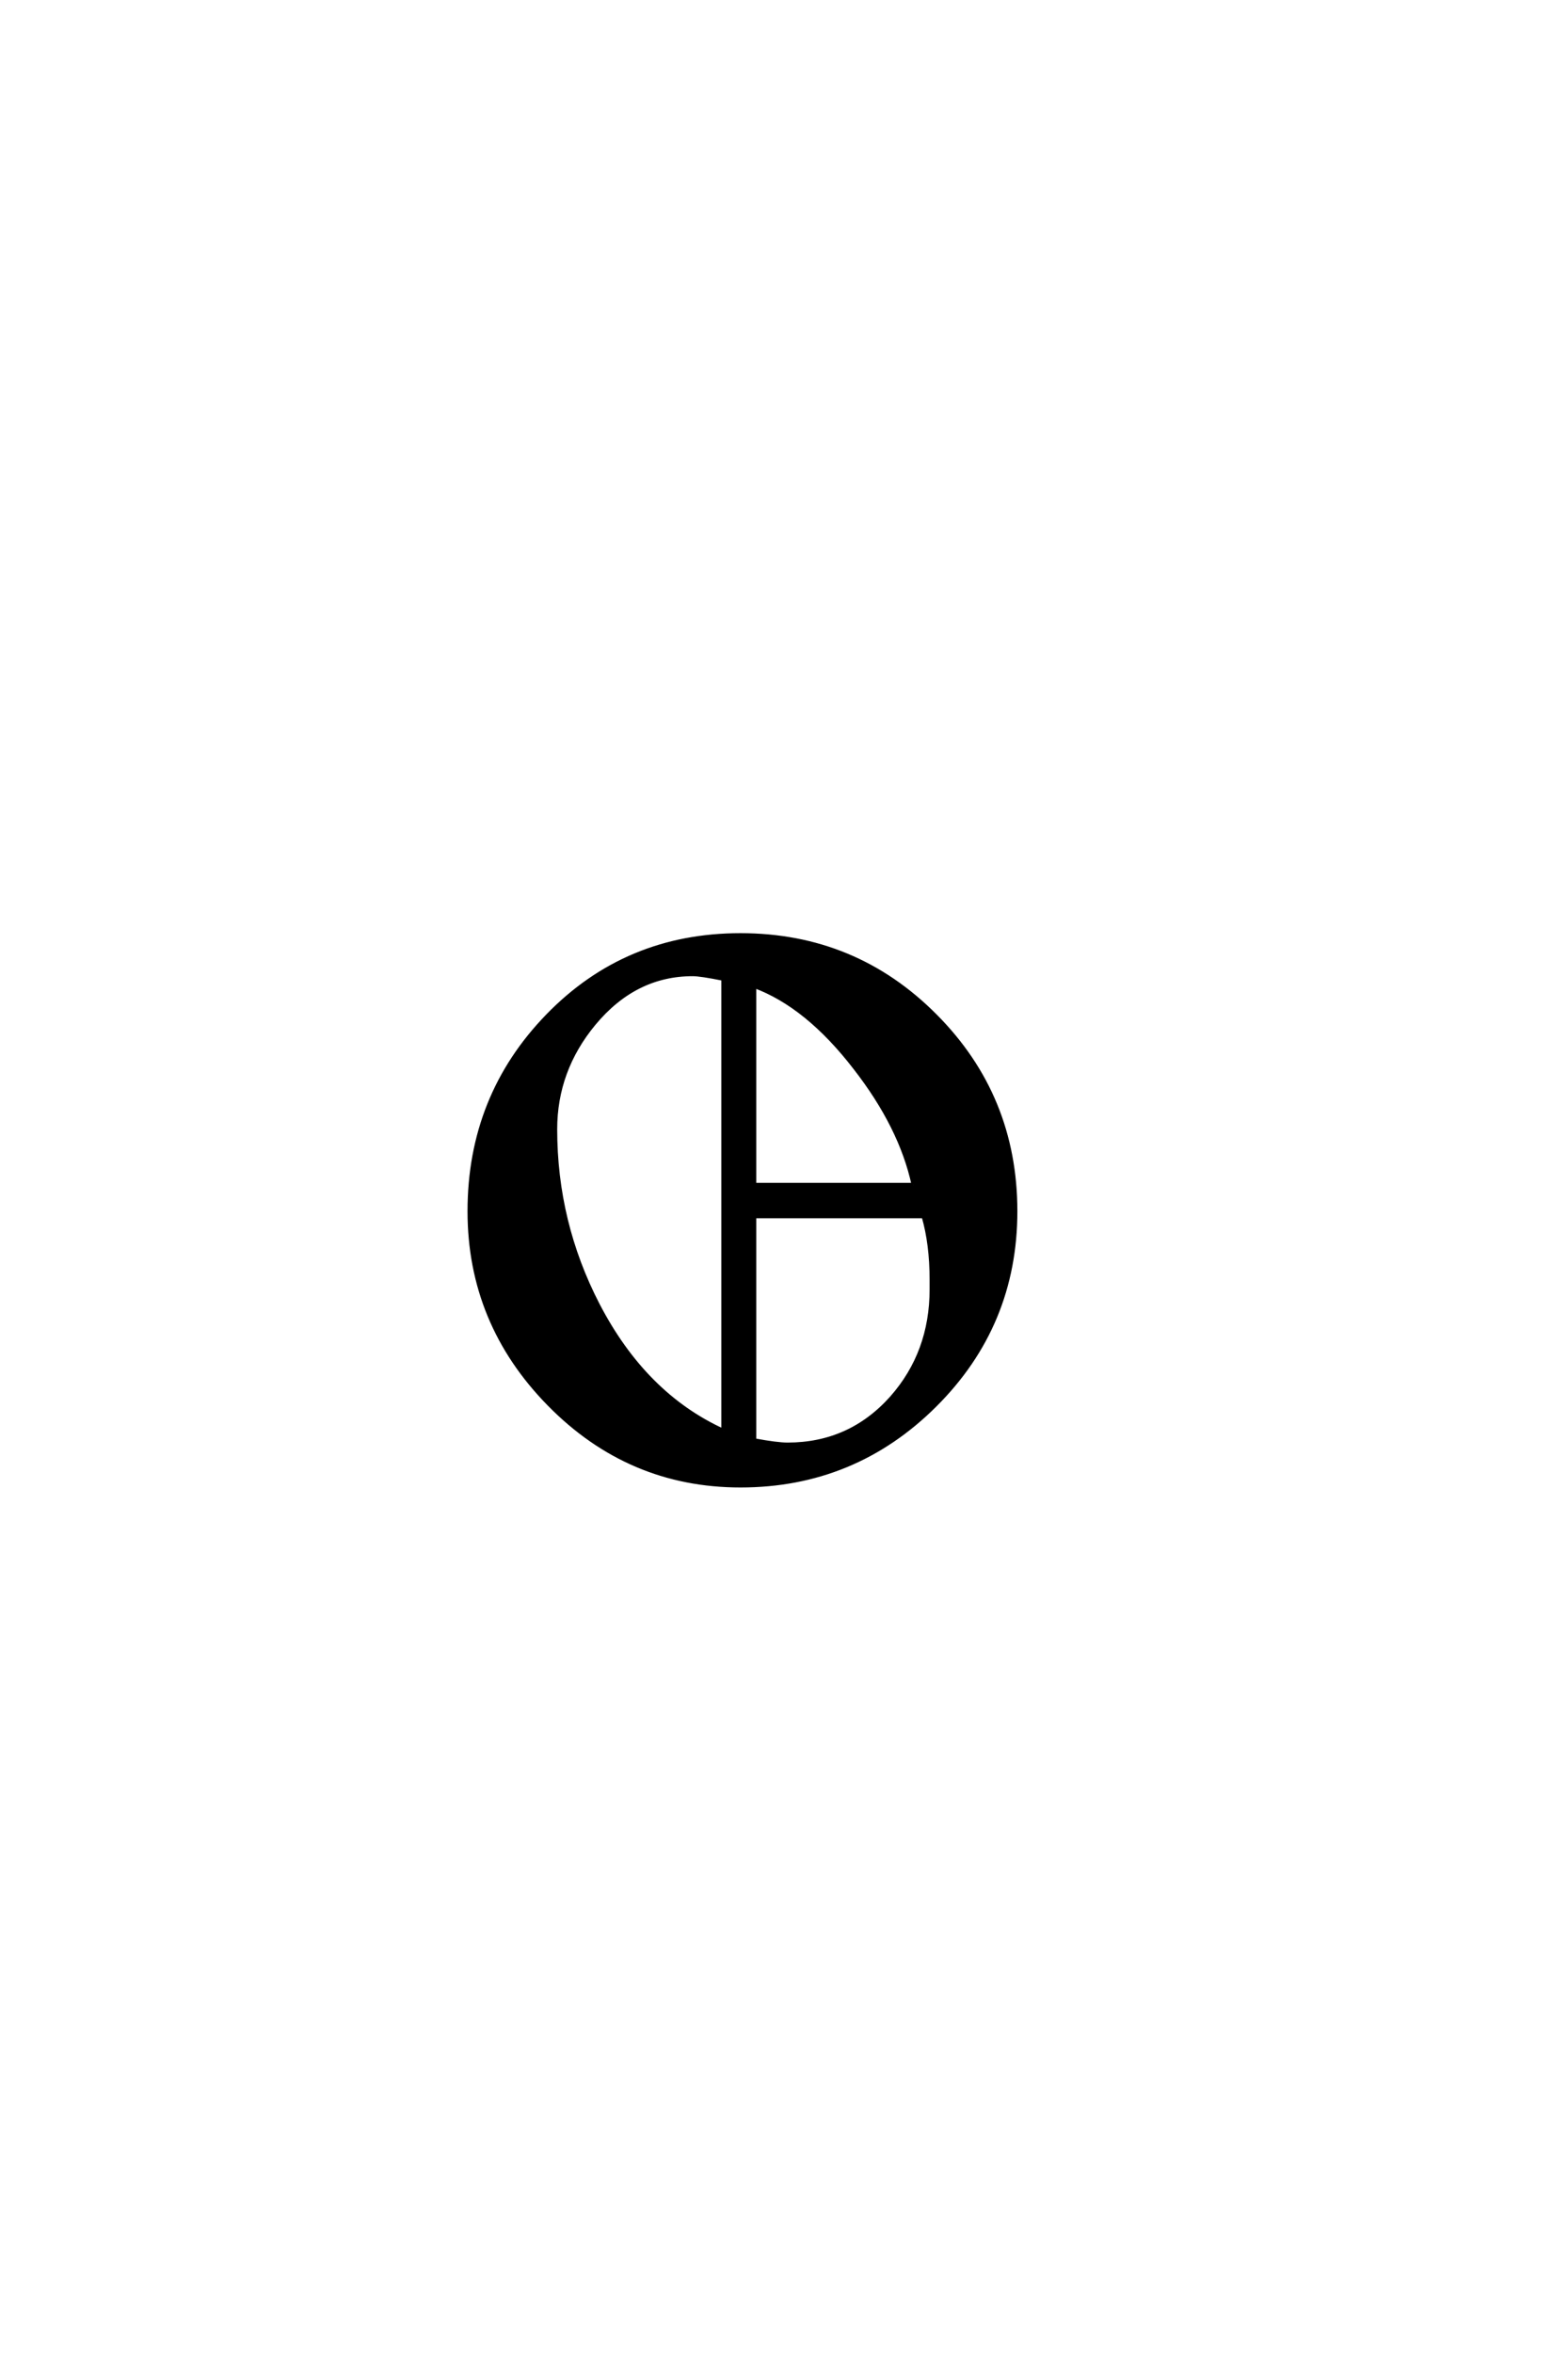 <?xml version='1.0' encoding='UTF-8'?>
<!DOCTYPE svg PUBLIC "-//W3C//DTD SVG 1.0//EN"
"http://www.w3.org/TR/2001/REC-SVG-20010904/DTD/svg10.dtd">

<svg xmlns='http://www.w3.org/2000/svg' version='1.0' width='40.0' height='60.0'>

 <g transform='scale(0.1 -0.1) translate(110.0 -370.0)'>
  <path d='M149.031 61.141
Q149.031 32.125 128.469 11.656
Q107.906 -8.797 78.906 -8.797
Q50.484 -8.797 30.125 11.906
Q9.766 32.625 9.766 61.141
Q9.766 90.438 29.734 110.984
Q49.703 131.547 78.906 131.547
Q108.109 131.547 128.562 110.984
Q149.031 90.438 149.031 61.141
Q149.031 90.438 149.031 61.141
M123.047 67.875
Q119.828 82.719 108.109 97.75
Q95.906 113.578 82.422 118.562
L82.422 67.875
L123.047 67.875
L123.047 67.875
M127.641 41.219
L127.641 43.656
Q127.641 52.828 125.594 59.859
L82.422 59.859
L82.422 2.734
Q88.188 1.656 90.922 1.656
Q106.844 1.656 117.484 13.578
Q127.641 25.094 127.641 41.219
Q127.641 25.094 127.641 41.219
M74.516 5.172
L74.516 120.406
Q68.75 121.578 66.703 121.578
Q51.953 121.578 41.5 108.984
Q31.641 97.078 31.641 82.031
Q31.641 58.297 42.484 37.312
Q54.391 14.359 74.516 5.172
' style='fill: #000000; stroke: #000000'/>
 </g>
</svg>
